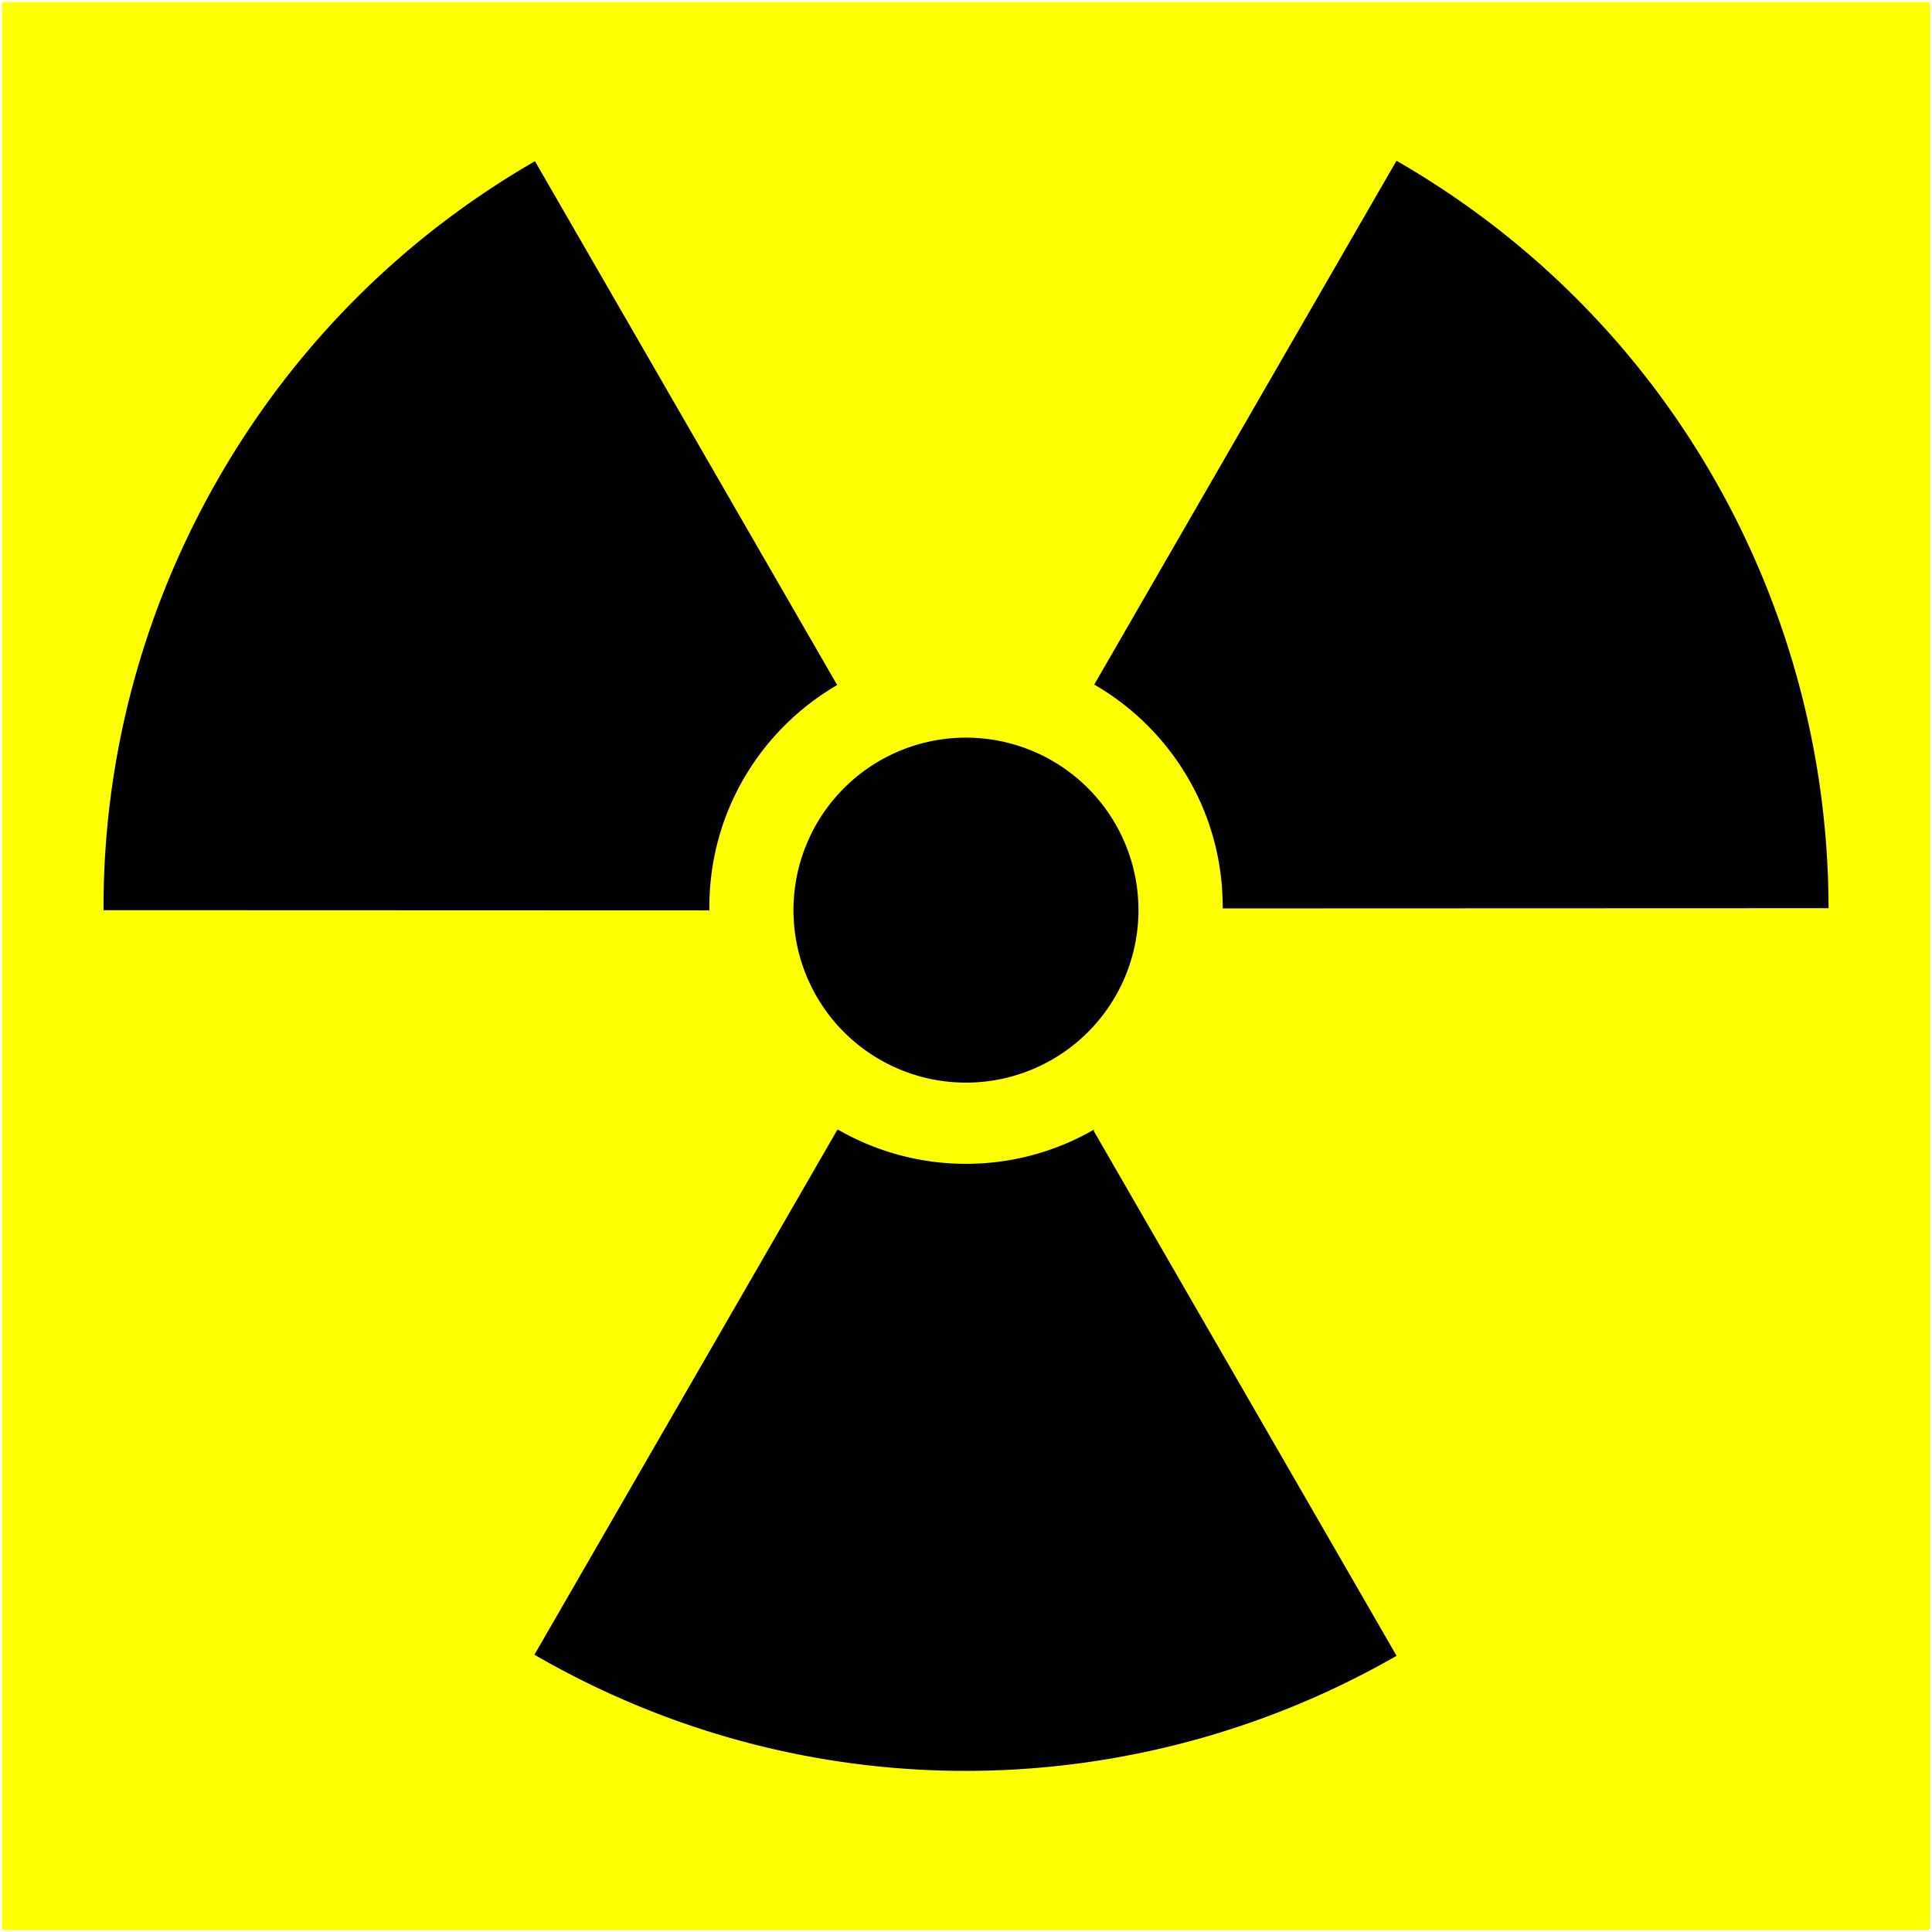 <svg xmlns="http://www.w3.org/2000/svg" viewBox="0 0 280 280"><rect x="0" y="0" width="280" height="280" fill="#808080" stroke="none"/><g stroke-linecap="round"><path stroke="#fff" stroke-width=".3" fill="#ff0" d="M.15.15h279.7v279.7H.15z"/><path d="M202.44 23.51l-43.65 75.65c11.107 6.473 18.563 18.499 18.563 32.281v.063l87.504-.032c-.084-43.055-22.44-84.889-62.409-107.97zm-124.97.063c-18.327 10.59-34.221 25.975-45.565 45.625-11.395 19.74-16.797 41.298-16.751 62.562l87.504.03v-.343c0-13.742 7.416-25.733 18.47-32.219l-43.65-75.66zm43.971 140.31l-43.783 75.875c39.919 23.039 87.241 21.543 124.54.156l-43.815-75.938a37.215 37.215 0 01-18.376 4.844 37.219 37.219 0 01-18.563-4.938z" stroke="#000" stroke-width=".3"/><path d="M164.845 131.903a24.85 24.85 0 11-49.7 0 24.85 24.85 0 1149.7 0z" stroke="#000" stroke-width=".3"/></g></svg>